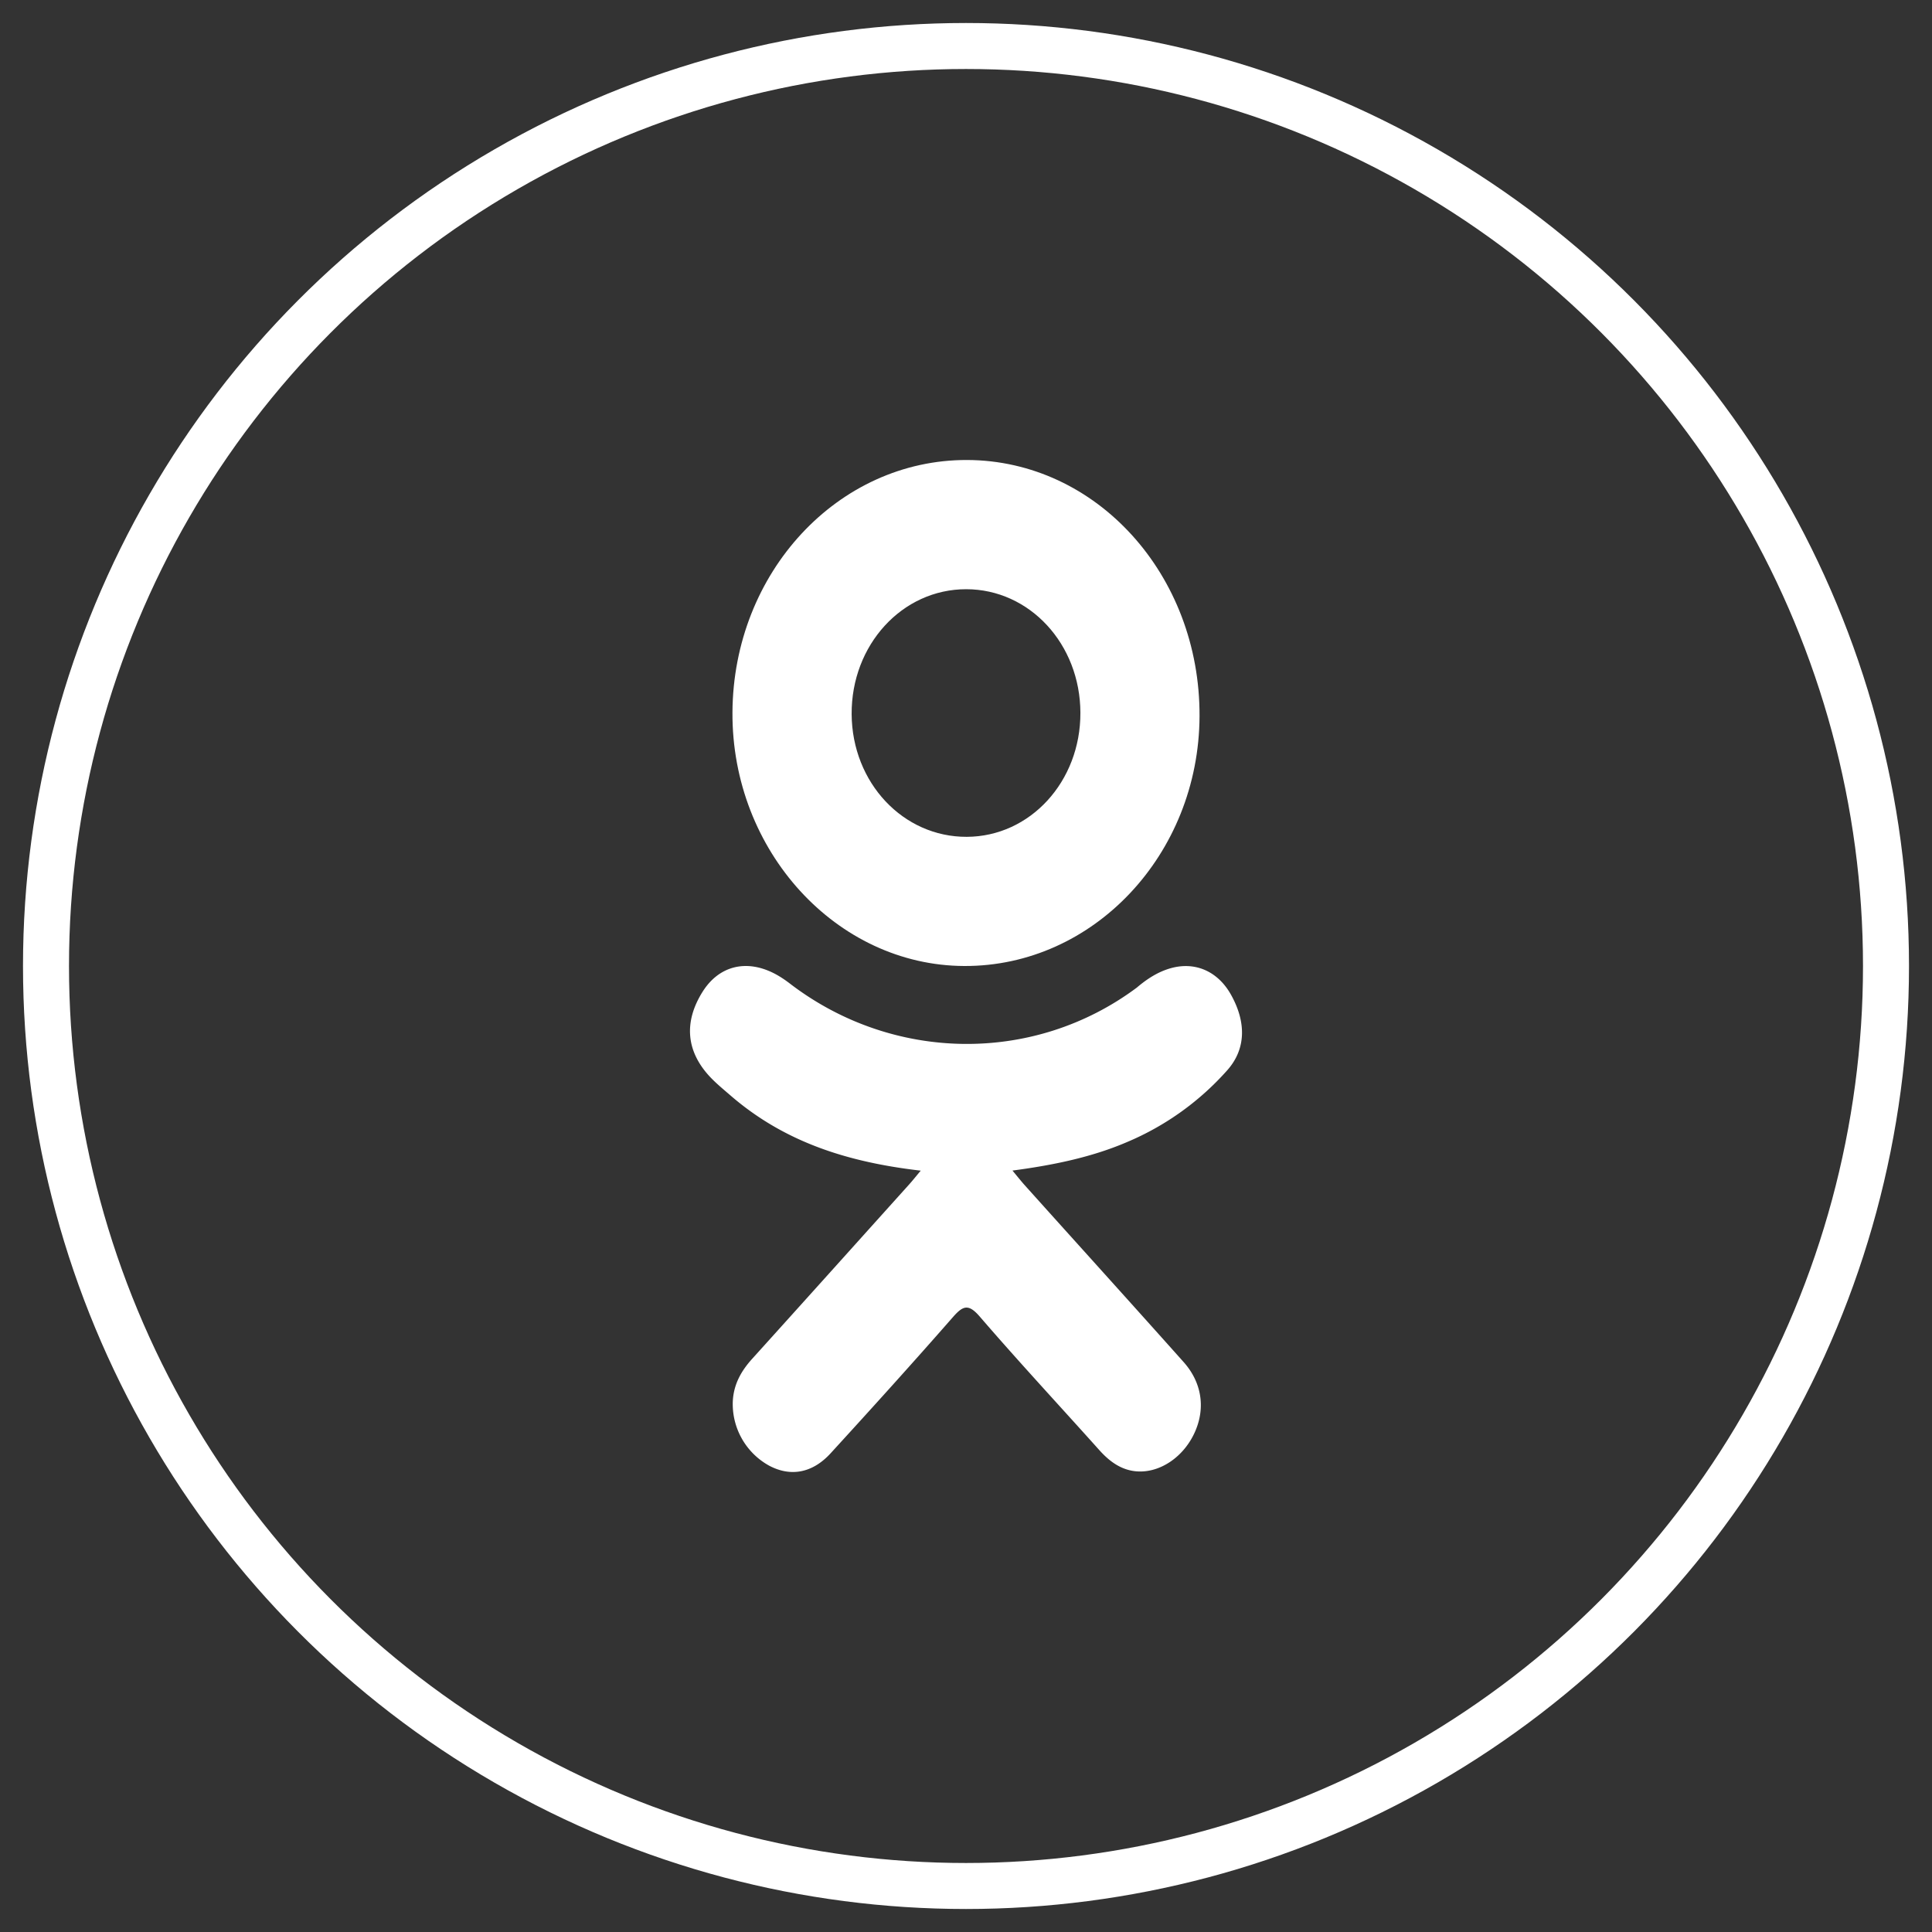 <svg xmlns="http://www.w3.org/2000/svg" width="42" height="42" viewBox="0 0 42 42">
    <rect x="0" y="0" width="42" height="42" fill="#333333" stroke="none"/>
    <g fill="none" fill-rule="evenodd" transform="translate(1 1)">
        <circle cx="20" cy="20" r="20" stroke="#FFF"/>
        <g fill="#FFF" fill-rule="nonzero">
            <path d="M19.016 24.449c-1.549-.18-2.946-.602-4.142-1.64-.148-.128-.301-.253-.437-.397-.523-.557-.576-1.196-.162-1.854.355-.563.95-.713 1.568-.39.12.063.233.14.343.225 2.229 1.698 5.29 1.745 7.528.076.221-.188.458-.342.733-.42.534-.152 1.032.065 1.318.583.328.592.323 1.169-.08 1.628a6.054 6.054 0 0 1-2.19 1.57c-.781.335-1.637.505-2.485.617.128.154.188.23.268.32 1.15 1.281 2.307 2.558 3.454 3.844.39.438.472.981.257 1.49-.235.558-.762.924-1.278.885-.327-.025-.583-.206-.81-.459-.868-.969-1.752-1.92-2.603-2.907-.248-.287-.367-.233-.585.016-.874.998-1.762 1.98-2.655 2.956-.4.438-.878.517-1.343.267a1.53 1.53 0 0 1-.785-1.388c.017-.38.186-.67.421-.931 1.139-1.261 2.274-2.525 3.41-3.788.076-.084.146-.173.255-.303z"/>
            <path d="M19.963 20c-2.778-.01-5.056-2.502-5.04-5.512.016-3.044 2.296-5.496 5.1-5.488 2.812.008 5.068 2.496 5.054 5.571-.014 3.005-2.308 5.44-5.114 5.429zm2.524-5.505c-.004-1.495-1.105-2.685-2.483-2.686-1.39-.001-2.5 1.21-2.49 2.718.01 1.49 1.12 2.67 2.502 2.665 1.379-.005 2.476-1.202 2.471-2.697z"/>
        </g>
    </g>
</svg>
